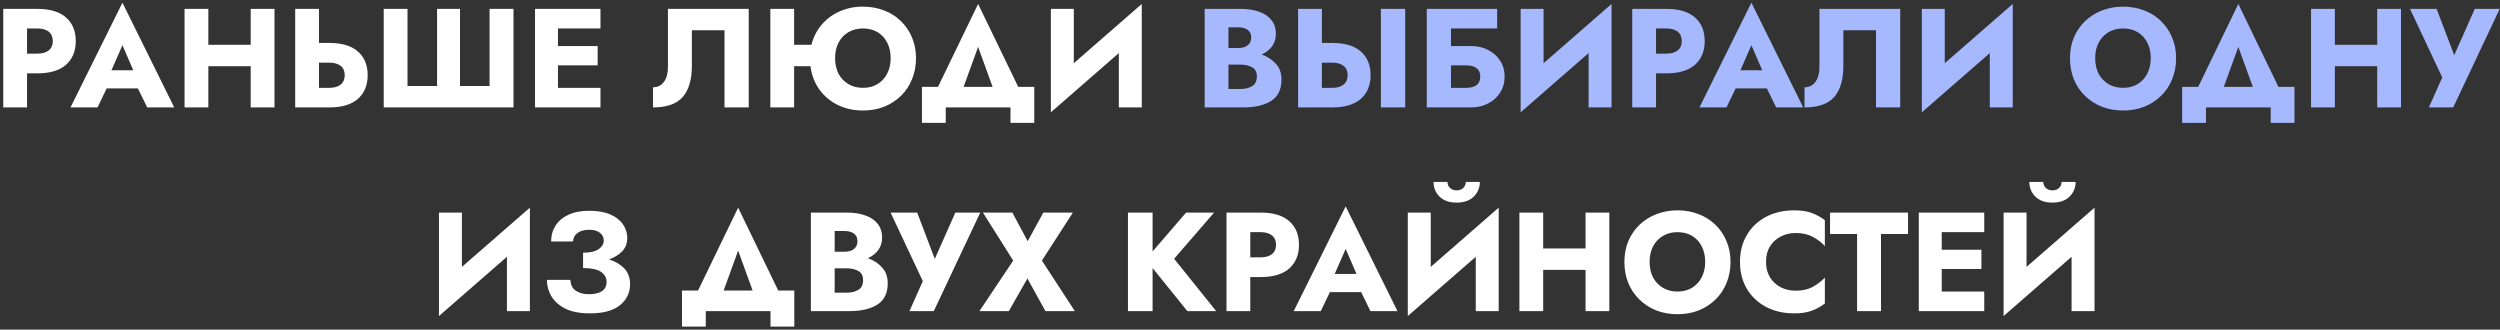 <?xml version="1.0" encoding="UTF-8"?> <svg xmlns="http://www.w3.org/2000/svg" width="675" height="89" viewBox="0 0 675 89" fill="none"><rect x="0" y="0" width="675" height="89" fill="#333333" stroke="none"/> <path d="M0.882 2.4H10.116C13.511 2.4 16.082 3.173 17.83 4.718C19.578 6.263 20.452 8.391 20.452 11.102C20.452 13.787 19.578 15.915 17.83 17.486C16.082 19.031 13.511 19.804 10.116 19.804H7.304V29H0.882V2.4ZM10.116 7.682H7.304V14.484H10.116C11.408 14.484 12.422 14.193 13.156 13.61C13.891 13.027 14.258 12.191 14.258 11.102C14.258 9.987 13.891 9.139 13.156 8.556C12.422 7.973 11.408 7.682 10.116 7.682ZM39.746 29L37.238 23.87H28.802L26.332 29H19.036L33.058 0.728L47.042 29H39.746ZM33.058 12.204L30.094 18.968H35.984L33.058 12.204ZM49.83 2.4H56.252V12.09H67.69V2.4H74.112V29H67.69V17.866H56.252V29H49.83V2.4ZM79.703 2.4H86.125V11.596H88.937C92.331 11.596 94.903 12.369 96.651 13.914C98.399 15.459 99.273 17.587 99.273 20.298C99.273 22.983 98.399 25.111 96.651 26.682C94.903 28.227 92.331 29 88.937 29H79.703V2.4ZM88.937 16.916H86.125V23.718H88.937C90.229 23.718 91.242 23.427 91.977 22.844C92.711 22.236 93.079 21.387 93.079 20.298C93.079 19.183 92.711 18.347 91.977 17.79C91.242 17.207 90.229 16.916 88.937 16.916ZM132.182 23.224V2.4H138.642V29H103.606V2.4H110.028V23.224H118.008V2.4H124.202V23.224H132.182ZM144.458 2.4H162.128V7.682H150.652V12.432H161.368V17.638H150.652V23.718H162.128V29H144.458V2.4ZM202.156 2.4V29H195.62V8.176H186.804V17.752C186.804 21.501 185.98 24.313 184.334 26.188C182.687 28.063 180.014 29 176.316 29V23.566C177.582 23.566 178.57 23.072 179.28 22.084C179.989 21.096 180.344 19.779 180.344 18.132V2.4H202.156ZM207.99 2.4H214.412V12.09H219.086C219.618 10.013 220.542 8.201 221.86 6.656C223.177 5.111 224.786 3.92 226.686 3.084C228.611 2.223 230.714 1.792 232.994 1.792C235.046 1.792 236.946 2.134 238.694 2.818C240.442 3.477 241.949 4.427 243.216 5.668C244.508 6.909 245.508 8.379 246.218 10.076C246.952 11.773 247.32 13.648 247.32 15.7C247.32 17.752 246.965 19.639 246.256 21.362C245.572 23.085 244.584 24.579 243.292 25.846C242 27.113 240.48 28.101 238.732 28.81C237.009 29.494 235.096 29.836 232.994 29.836C230.46 29.836 228.18 29.329 226.154 28.316C224.127 27.303 222.468 25.897 221.176 24.098C219.909 22.299 219.124 20.222 218.82 17.866H214.412V29H207.99V2.4ZM225.47 15.7C225.47 17.271 225.774 18.664 226.382 19.88C227.015 21.071 227.902 22.008 229.042 22.692C230.182 23.376 231.499 23.718 232.994 23.718C234.514 23.718 235.831 23.376 236.946 22.692C238.06 22.008 238.922 21.071 239.53 19.88C240.163 18.664 240.48 17.271 240.48 15.7C240.48 14.129 240.176 12.749 239.568 11.558C238.96 10.342 238.098 9.392 236.984 8.708C235.869 8.024 234.539 7.682 232.994 7.682C231.499 7.682 230.182 8.024 229.042 8.708C227.902 9.392 227.015 10.342 226.382 11.558C225.774 12.749 225.47 14.129 225.47 15.7ZM272.83 29H255.35V33.18H248.928V23.452H253.26L264.09 1.07L274.92 23.452H279.252V33.18H272.83V29ZM264.09 12.66L260.176 23.452H268.004L264.09 12.66ZM289.924 2.4V17.068L308.278 1.07V29H302.084V14.332L283.73 30.33V2.4H289.924ZM124.713 57.4V72.068L143.067 56.07V84H136.873V69.332L118.519 85.33V57.4H124.713ZM159.292 84.608C156.607 84.608 154.403 84.19 152.68 83.354C150.983 82.493 149.716 81.378 148.88 80.01C148.069 78.617 147.664 77.135 147.664 75.564H154.01C154.061 76.881 154.542 77.857 155.454 78.49C156.391 79.123 157.582 79.44 159.026 79.44C160.47 79.44 161.623 79.174 162.484 78.642C163.345 78.085 163.776 77.236 163.776 76.096C163.776 74.981 163.269 74.082 162.256 73.398C161.243 72.714 159.634 72.372 157.43 72.372V68.23C159.305 68.23 160.698 67.913 161.61 67.28C162.547 66.647 163.016 65.861 163.016 64.924C163.016 64.088 162.674 63.404 161.99 62.872C161.331 62.315 160.369 62.036 159.102 62.036C157.734 62.036 156.657 62.34 155.872 62.948C155.112 63.531 154.732 64.278 154.732 65.19H148.804C148.804 63.594 149.197 62.175 149.982 60.934C150.767 59.693 151.92 58.717 153.44 58.008C154.985 57.273 156.873 56.906 159.102 56.906C161.357 56.906 163.244 57.235 164.764 57.894C166.284 58.553 167.424 59.439 168.184 60.554C168.969 61.669 169.362 62.91 169.362 64.278C169.362 65.671 168.919 66.849 168.032 67.812C167.145 68.749 165.955 69.497 164.46 70.054C166.208 70.611 167.589 71.435 168.602 72.524C169.615 73.613 170.122 75.019 170.122 76.742C170.122 79.047 169.21 80.935 167.386 82.404C165.587 83.873 162.889 84.608 159.292 84.608ZM208.037 84H190.557V88.18H184.135V78.452H188.467L199.297 56.07L210.127 78.452H214.459V88.18H208.037V84ZM199.297 67.66L195.383 78.452H203.211L199.297 67.66ZM239.685 76.514C239.685 79.149 238.748 81.061 236.873 82.252C235.024 83.417 232.516 84 229.349 84H218.937V57.4H228.741C230.565 57.4 232.186 57.653 233.605 58.16C235.024 58.641 236.138 59.389 236.949 60.402C237.76 61.39 238.165 62.644 238.165 64.164C238.165 65.456 237.823 66.571 237.139 67.508C236.455 68.445 235.518 69.18 234.327 69.712C235.847 70.244 237.114 71.067 238.127 72.182C239.166 73.271 239.685 74.715 239.685 76.514ZM228.019 62.378H225.359V67.964H228.019C229.134 67.964 229.995 67.711 230.603 67.204C231.211 66.697 231.515 66.001 231.515 65.114C231.515 64.227 231.211 63.556 230.603 63.1C229.995 62.619 229.134 62.378 228.019 62.378ZM225.359 79.022H228.627C229.868 79.022 230.907 78.769 231.743 78.262C232.604 77.755 233.035 76.869 233.035 75.602C233.035 74.437 232.604 73.626 231.743 73.17C230.907 72.689 229.868 72.448 228.627 72.448H225.359V79.022ZM264.667 57.4L252.127 84H245.553L249.163 75.906L240.461 57.4H247.643L252.393 69.902L257.941 57.4H264.667ZM281.697 57.4H289.677L281.317 70.358L290.209 84H282.267L277.403 75.184L272.387 84H264.445L273.565 70.358L265.395 57.4H273.337L277.479 65.114L281.697 57.4ZM304.548 57.4H311.198V67.888L320.242 57.4H327.804L317.012 69.864L328.374 84H320.584L311.198 72.372V84H304.548V57.4ZM331.156 57.4H340.39C343.784 57.4 346.356 58.173 348.104 59.718C349.852 61.263 350.726 63.391 350.726 66.102C350.726 68.787 349.852 70.915 348.104 72.486C346.356 74.031 343.784 74.804 340.39 74.804H337.578V84H331.156V57.4ZM340.39 62.682H337.578V69.484H340.39C341.682 69.484 342.695 69.193 343.43 68.61C344.164 68.027 344.532 67.191 344.532 66.102C344.532 64.987 344.164 64.139 343.43 63.556C342.695 62.973 341.682 62.682 340.39 62.682ZM370.02 84L367.512 78.87H359.076L356.606 84H349.31L363.332 55.728L377.316 84H370.02ZM363.332 67.204L360.368 73.968H366.258L363.332 67.204ZM387.057 49.116H390.819C390.819 49.775 391.047 50.319 391.503 50.75C391.959 51.181 392.554 51.396 393.289 51.396C394.024 51.396 394.619 51.181 395.075 50.75C395.531 50.319 395.759 49.775 395.759 49.116H399.559C399.559 50.661 399.014 51.979 397.925 53.068C396.836 54.157 395.29 54.702 393.289 54.702C391.288 54.702 389.742 54.157 388.653 53.068C387.589 51.979 387.057 50.661 387.057 49.116ZM386.297 57.4V72.068L404.651 56.07V84H398.457V69.332L380.103 85.33V57.4H386.297ZM410.236 57.4H416.658V67.09H428.096V57.4H434.518V84H428.096V72.866H416.658V84H410.236V57.4ZM438.589 70.7C438.589 68.648 438.944 66.773 439.653 65.076C440.388 63.379 441.401 61.909 442.693 60.668C444.01 59.427 445.53 58.477 447.253 57.818C449.001 57.134 450.888 56.792 452.915 56.792C454.967 56.792 456.867 57.134 458.615 57.818C460.363 58.477 461.87 59.427 463.137 60.668C464.429 61.909 465.43 63.379 466.139 65.076C466.874 66.773 467.241 68.648 467.241 70.7C467.241 72.752 466.886 74.639 466.177 76.362C465.493 78.085 464.505 79.579 463.213 80.846C461.921 82.113 460.401 83.101 458.653 83.81C456.93 84.494 455.018 84.836 452.915 84.836C450.838 84.836 448.925 84.494 447.177 83.81C445.429 83.101 443.909 82.113 442.617 80.846C441.325 79.579 440.324 78.085 439.615 76.362C438.931 74.639 438.589 72.752 438.589 70.7ZM445.391 70.7C445.391 72.271 445.695 73.664 446.303 74.88C446.936 76.071 447.823 77.008 448.963 77.692C450.103 78.376 451.42 78.718 452.915 78.718C454.435 78.718 455.752 78.376 456.867 77.692C457.982 77.008 458.843 76.071 459.451 74.88C460.084 73.664 460.401 72.271 460.401 70.7C460.401 69.129 460.097 67.749 459.489 66.558C458.881 65.342 458.02 64.392 456.905 63.708C455.79 63.024 454.46 62.682 452.915 62.682C451.42 62.682 450.103 63.024 448.963 63.708C447.823 64.392 446.936 65.342 446.303 66.558C445.695 67.749 445.391 69.129 445.391 70.7ZM476.828 70.7C476.828 72.321 477.183 73.715 477.892 74.88C478.627 76.045 479.602 76.945 480.818 77.578C482.034 78.186 483.351 78.49 484.77 78.49C486.645 78.49 488.215 78.135 489.482 77.426C490.774 76.717 491.851 75.893 492.712 74.956V81.948C491.648 82.759 490.483 83.405 489.216 83.886C487.949 84.367 486.341 84.608 484.39 84.608C481.553 84.608 479.032 84.025 476.828 82.86C474.624 81.695 472.901 80.073 471.66 77.996C470.419 75.893 469.798 73.461 469.798 70.7C469.798 67.939 470.419 65.519 471.66 63.442C472.901 61.339 474.624 59.705 476.828 58.54C479.032 57.375 481.553 56.792 484.39 56.792C486.341 56.792 487.949 57.033 489.216 57.514C490.483 57.995 491.648 58.641 492.712 59.452V66.444C491.851 65.481 490.774 64.658 489.482 63.974C488.215 63.265 486.645 62.91 484.77 62.91C483.351 62.91 482.034 63.227 480.818 63.86C479.602 64.468 478.627 65.355 477.892 66.52C477.183 67.66 476.828 69.053 476.828 70.7ZM494.115 63.176V57.4H515.167V63.176H507.871V84H501.411V63.176H494.115ZM518.076 57.4H535.746V62.682H524.27V67.432H534.986V72.638H524.27V78.718H535.746V84H518.076V57.4ZM547.926 49.116H551.688C551.688 49.775 551.916 50.319 552.372 50.75C552.828 51.181 553.423 51.396 554.158 51.396C554.893 51.396 555.488 51.181 555.944 50.75C556.4 50.319 556.628 49.775 556.628 49.116H560.428C560.428 50.661 559.883 51.979 558.794 53.068C557.705 54.157 556.159 54.702 554.158 54.702C552.157 54.702 550.611 54.157 549.522 53.068C548.458 51.979 547.926 50.661 547.926 49.116ZM547.166 57.4V72.068L565.52 56.07V84H559.326V69.332L540.972 85.33V57.4H547.166Z" fill="white"></path> <path d="M346.003 21.514C346.003 24.149 345.066 26.061 343.191 27.252C341.342 28.417 338.834 29 335.667 29H325.255V2.4H335.059C336.883 2.4 338.505 2.653 339.923 3.16C341.342 3.641 342.457 4.389 343.267 5.402C344.078 6.39 344.483 7.644 344.483 9.164C344.483 10.456 344.141 11.571 343.457 12.508C342.773 13.445 341.836 14.18 340.645 14.712C342.165 15.244 343.432 16.067 344.445 17.182C345.484 18.271 346.003 19.715 346.003 21.514ZM334.337 7.378H331.677V12.964H334.337C335.452 12.964 336.313 12.711 336.921 12.204C337.529 11.697 337.833 11.001 337.833 10.114C337.833 9.227 337.529 8.556 336.921 8.1C336.313 7.619 335.452 7.378 334.337 7.378ZM331.677 24.022H334.945C336.187 24.022 337.225 23.769 338.061 23.262C338.923 22.755 339.353 21.869 339.353 20.602C339.353 19.437 338.923 18.626 338.061 18.17C337.225 17.689 336.187 17.448 334.945 17.448H331.677V24.022ZM372.834 2.4H379.408V29H372.834V2.4ZM350.49 2.4H356.912V11.596H359.724C363.118 11.596 365.69 12.369 367.438 13.914C369.186 15.459 370.06 17.587 370.06 20.298C370.06 22.983 369.186 25.111 367.438 26.682C365.69 28.227 363.118 29 359.724 29H350.49V2.4ZM359.724 16.916H356.912V23.718H359.724C361.016 23.718 362.029 23.427 362.764 22.844C363.498 22.236 363.866 21.387 363.866 20.298C363.866 19.183 363.498 18.347 362.764 17.79C362.029 17.207 361.016 16.916 359.724 16.916ZM385.229 2.4H404.229V7.682H391.765V12.432H397.199C398.922 12.432 400.455 12.787 401.797 13.496C403.165 14.18 404.242 15.143 405.027 16.384C405.838 17.6 406.243 19.031 406.243 20.678C406.243 22.299 405.838 23.743 405.027 25.01C404.242 26.251 403.165 27.227 401.797 27.936C400.455 28.645 398.922 29 397.199 29H385.229V2.4ZM395.793 17.638H391.765V23.718H395.793C397.035 23.718 397.985 23.477 398.643 22.996C399.327 22.489 399.669 21.717 399.669 20.678C399.669 19.639 399.327 18.879 398.643 18.398C397.985 17.891 397.035 17.638 395.793 17.638ZM416.764 2.4V17.068L435.118 1.07V29H428.924V14.332L410.57 30.33V2.4H416.764ZM440.703 2.4H449.937C453.331 2.4 455.903 3.173 457.651 4.718C459.399 6.263 460.273 8.391 460.273 11.102C460.273 13.787 459.399 15.915 457.651 17.486C455.903 19.031 453.331 19.804 449.937 19.804H447.125V29H440.703V2.4ZM449.937 7.682H447.125V14.484H449.937C451.229 14.484 452.242 14.193 452.977 13.61C453.711 13.027 454.079 12.191 454.079 11.102C454.079 9.987 453.711 9.139 452.977 8.556C452.242 7.973 451.229 7.682 449.937 7.682ZM479.567 29L477.059 23.87H468.623L466.153 29H458.857L472.879 0.728L486.863 29H479.567ZM472.879 12.204L469.915 18.968H475.805L472.879 12.204ZM513.058 2.4V29H506.522V8.176H497.706V17.752C497.706 21.501 496.883 24.313 495.236 26.188C493.589 28.063 490.917 29 487.218 29V23.566C488.485 23.566 489.473 23.072 490.182 22.084C490.891 21.096 491.246 19.779 491.246 18.132V2.4H513.058ZM525.086 2.4V17.068L543.44 1.07V29H537.246V14.332L518.892 30.33V2.4H525.086ZM558.897 15.7C558.897 13.648 559.252 11.773 559.961 10.076C560.696 8.379 561.709 6.909 563.001 5.668C564.319 4.427 565.839 3.477 567.561 2.818C569.309 2.134 571.197 1.792 573.223 1.792C575.275 1.792 577.175 2.134 578.923 2.818C580.671 3.477 582.179 4.427 583.445 5.668C584.737 6.909 585.738 8.379 586.447 10.076C587.182 11.773 587.549 13.648 587.549 15.7C587.549 17.752 587.195 19.639 586.485 21.362C585.801 23.085 584.813 24.579 583.521 25.846C582.229 27.113 580.709 28.101 578.961 28.81C577.239 29.494 575.326 29.836 573.223 29.836C571.146 29.836 569.233 29.494 567.485 28.81C565.737 28.101 564.217 27.113 562.925 25.846C561.633 24.579 560.633 23.085 559.923 21.362C559.239 19.639 558.897 17.752 558.897 15.7ZM565.699 15.7C565.699 17.271 566.003 18.664 566.611 19.88C567.245 21.071 568.131 22.008 569.271 22.692C570.411 23.376 571.729 23.718 573.223 23.718C574.743 23.718 576.061 23.376 577.175 22.692C578.29 22.008 579.151 21.071 579.759 19.88C580.393 18.664 580.709 17.271 580.709 15.7C580.709 14.129 580.405 12.749 579.797 11.558C579.189 10.342 578.328 9.392 577.213 8.708C576.099 8.024 574.769 7.682 573.223 7.682C571.729 7.682 570.411 8.024 569.271 8.708C568.131 9.392 567.245 10.342 566.611 11.558C566.003 12.749 565.699 14.129 565.699 15.7ZM613.086 29H595.606V33.18H589.184V23.452H593.516L604.346 1.07L615.176 23.452H619.508V33.18H613.086V29ZM604.346 12.66L600.432 23.452H608.26L604.346 12.66ZM623.986 2.4H630.408V12.09H641.846V2.4H648.268V29H641.846V17.866H630.408V29H623.986V2.4ZM674.911 2.4L662.371 29H655.797L659.407 20.906L650.705 2.4H657.887L662.637 14.902L668.185 2.4H674.911Z" fill="#A6B9FF"></path> </svg> 